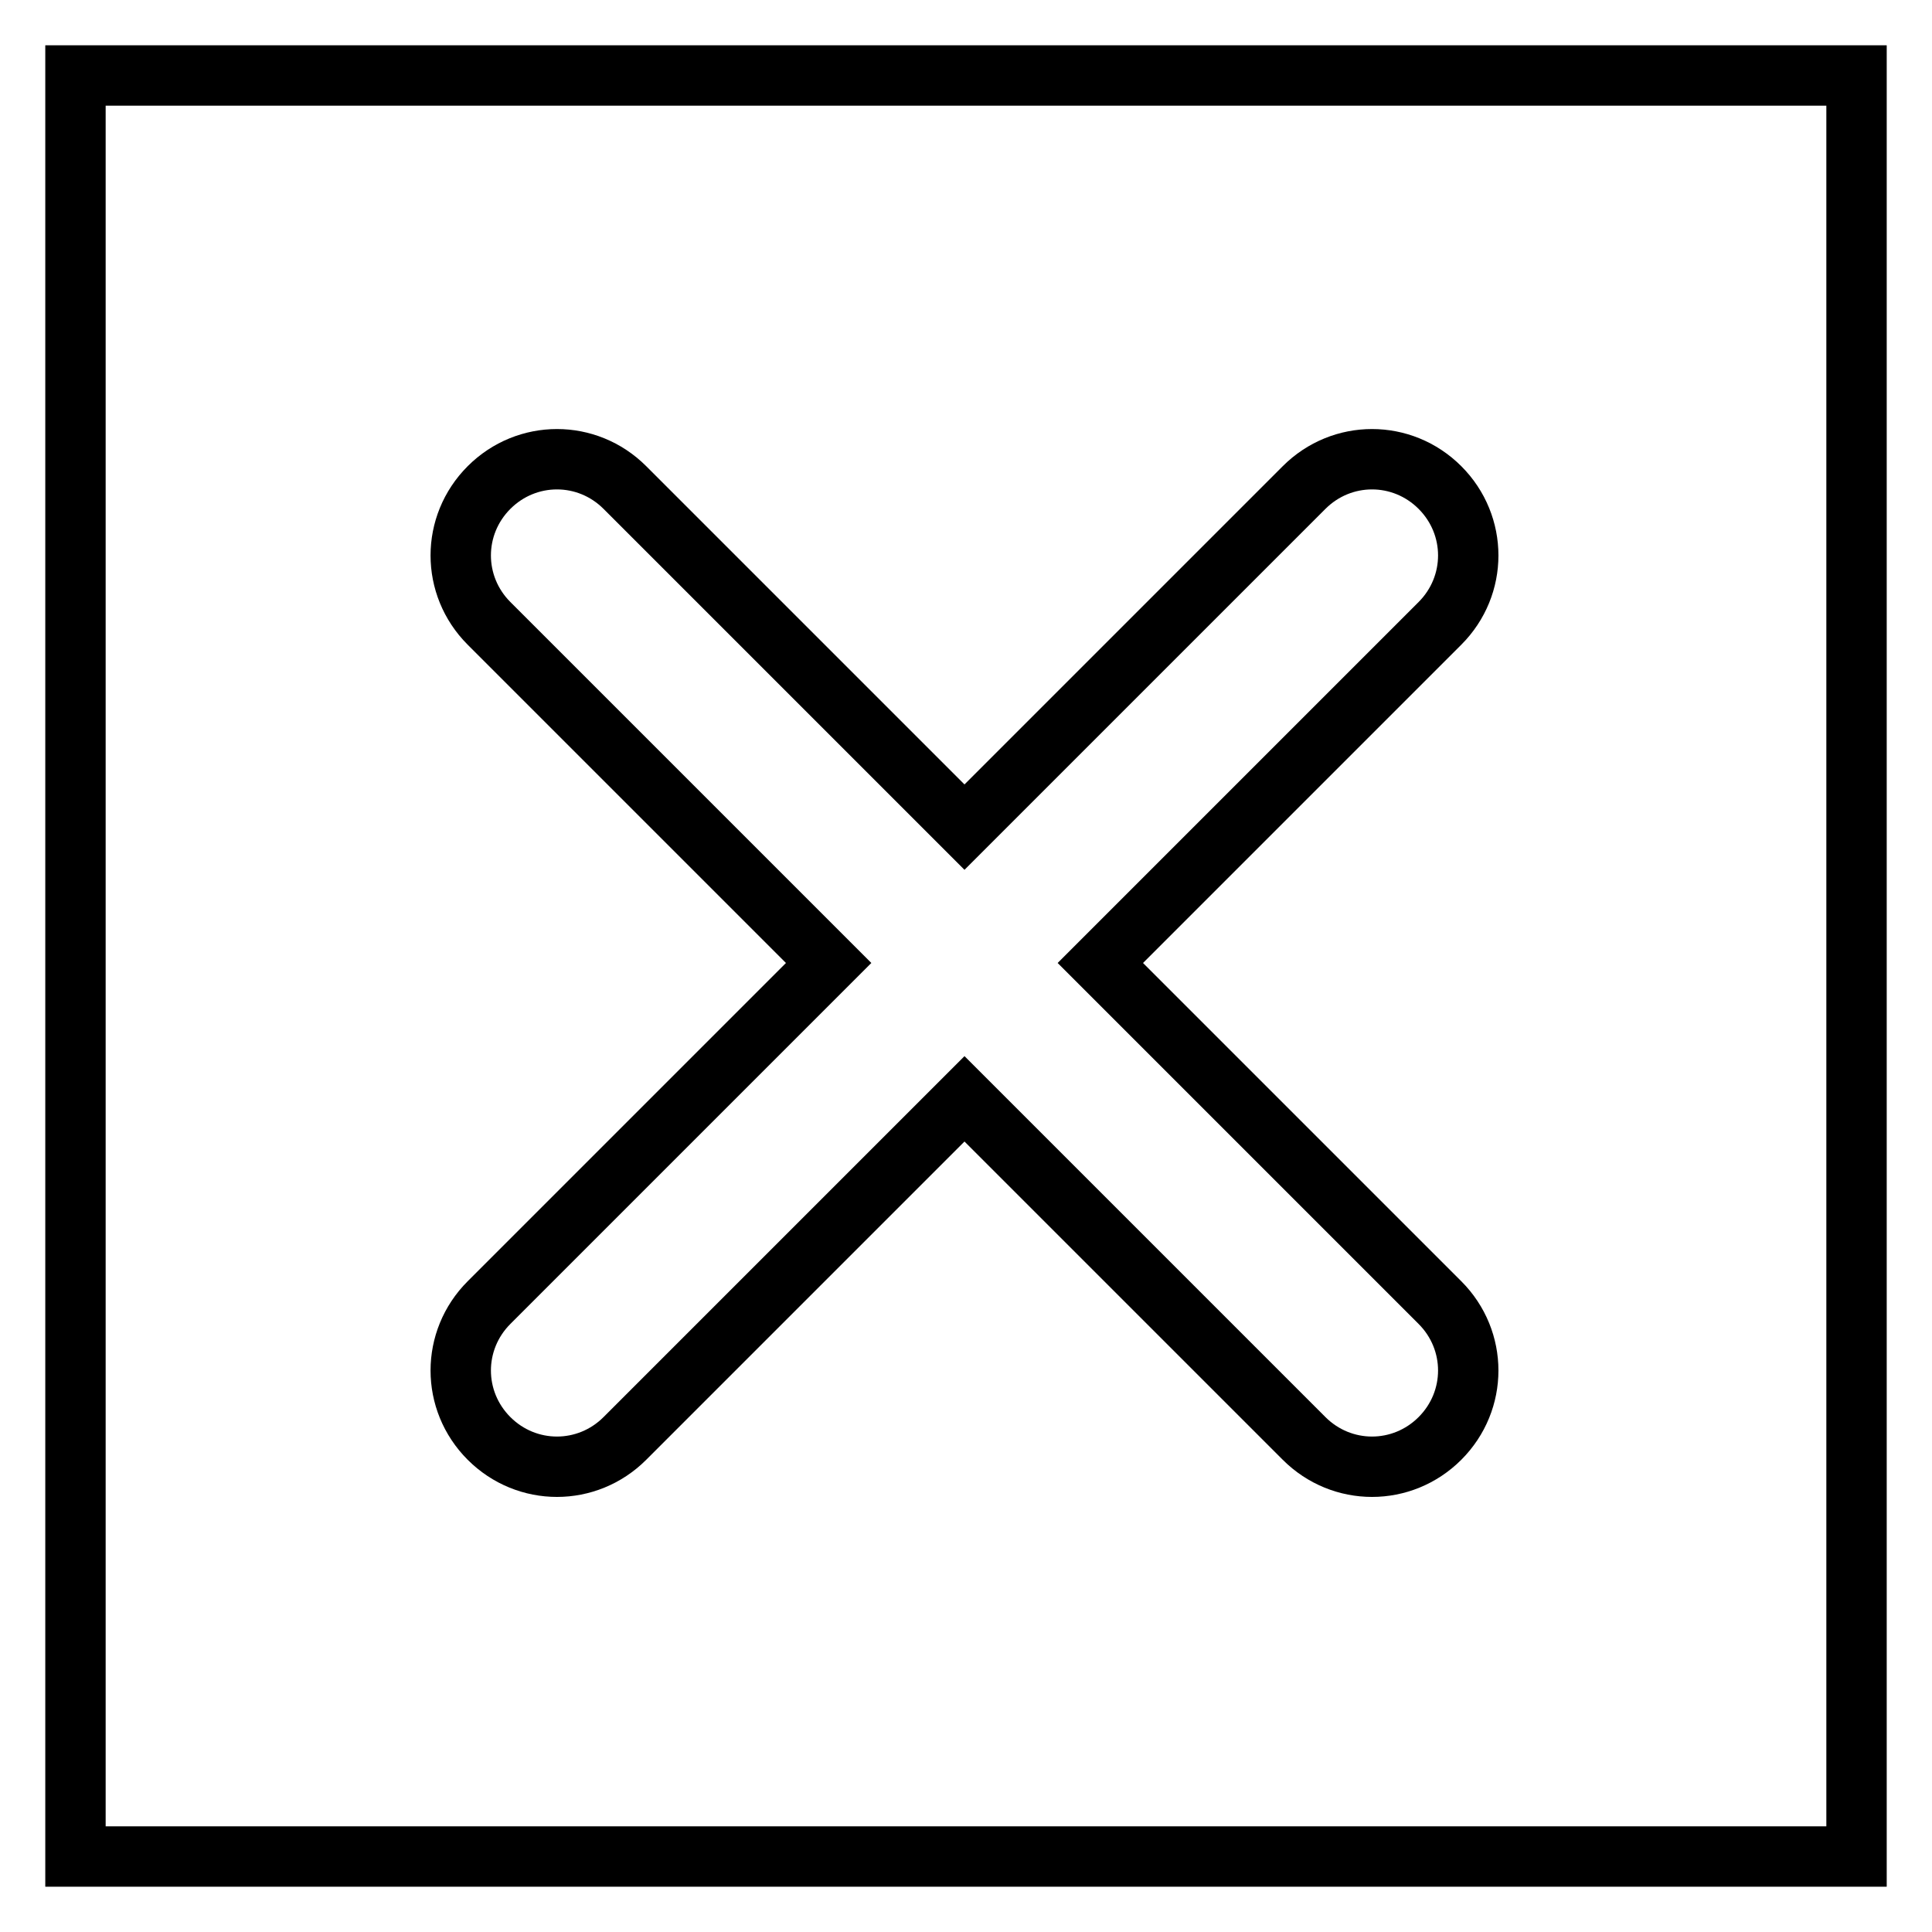 <?xml version="1.0" encoding="utf-8"?>
<!-- Svg Vector Icons : http://www.onlinewebfonts.com/icon -->
<!DOCTYPE svg PUBLIC "-//W3C//DTD SVG 1.1//EN" "http://www.w3.org/Graphics/SVG/1.1/DTD/svg11.dtd">
<svg version="1.1" xmlns="http://www.w3.org/2000/svg" xmlns:xlink="http://www.w3.org/1999/xlink" x="0px" y="0px" viewBox="0 0 256 256" enable-background="new 0 0 256 256" xml:space="preserve">
<g> <path stroke-width="8" fill-opacity="0" stroke="#000000"  d="M10,10v236h236V10H10z M190.8,172.6c5,5,5,13,0,18s-13,5-18,0l-45-45l-45,45c-5,5-13,5-18,0c-5-5-5-13,0-18 l45-45l-45-45c-5-5-5-13,0-18c5-5,13-5,18,0l45,45l45-45c5-5,13-5,18,0s5,13,0,18l-45,45L190.8,172.6z"/></g>
</svg>